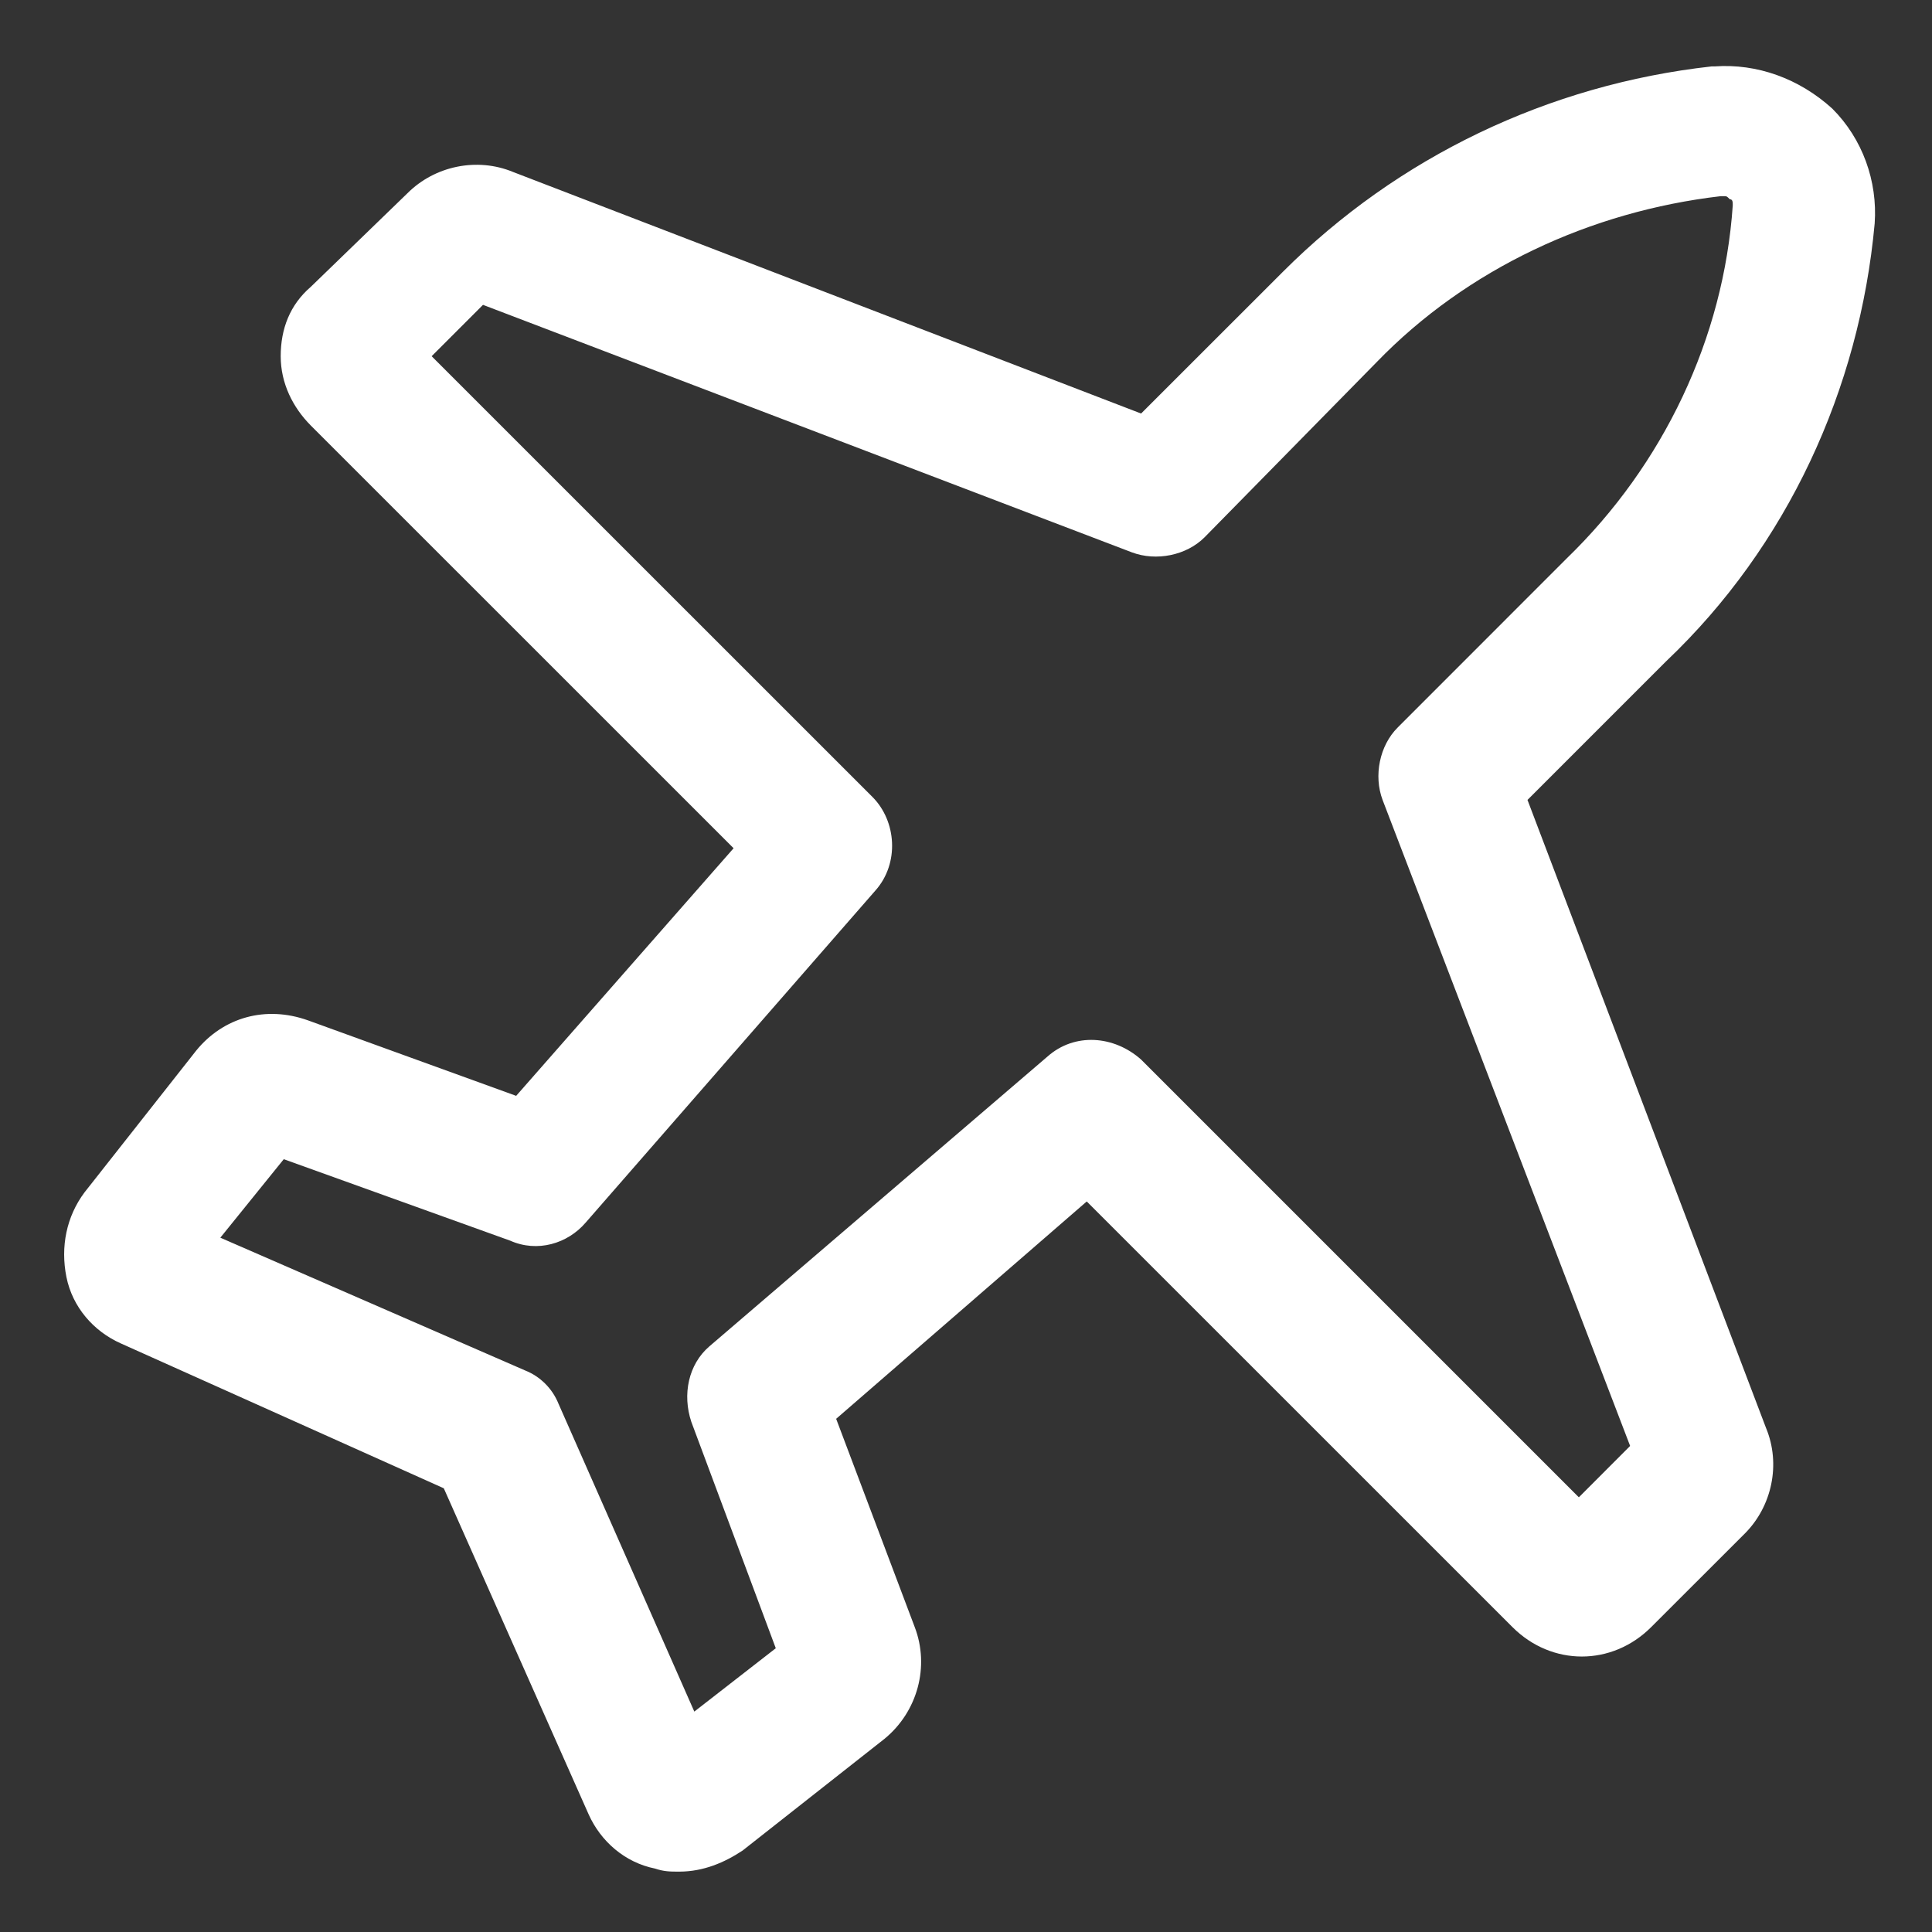 <svg xmlns="http://www.w3.org/2000/svg" width="24" height="24" viewBox="0 0 24 24" fill="none"><rect x="0" y="0" width="24" height="24" fill="#333333" stroke="none"/><g clip-path="url(#clip0_501_44731)"><path d="M8.438 23.25C8.325 23.25 8.25 23.25 8.137 23.212C7.763 23.137 7.463 22.875 7.312 22.538L5.513 18.488L1.5 16.688C1.163 16.538 0.9 16.238 0.825 15.863C0.75 15.488 0.825 15.113 1.05 14.812L2.438 13.05C2.775 12.637 3.3 12.488 3.825 12.675L6.412 13.613L9.113 10.537L3.862 5.287C3.638 5.062 3.487 4.762 3.487 4.425C3.487 4.087 3.6 3.787 3.862 3.562L5.062 2.4C5.4 2.062 5.925 1.95 6.375 2.137L14.175 5.137L15.938 3.375C17.363 1.95 19.238 1.05 21.262 0.825H21.3C21.825 0.787 22.35 0.975 22.762 1.35C23.137 1.725 23.325 2.25 23.288 2.775C23.1 4.837 22.2 6.787 20.7 8.212L18.975 9.937L21.938 17.738C22.125 18.188 22.012 18.712 21.675 19.05L20.512 20.212C20.025 20.7 19.275 20.7 18.788 20.212L13.5 14.925L10.387 17.625L11.363 20.212C11.55 20.7 11.4 21.262 10.988 21.6L9.225 22.988C9 23.137 8.738 23.25 8.438 23.25ZM2.737 15.375L6.525 17.025C6.713 17.1 6.862 17.25 6.938 17.438L8.625 21.262L9.637 20.475L8.588 17.663C8.475 17.325 8.55 16.95 8.812 16.725L13.012 13.125C13.35 12.825 13.838 12.863 14.175 13.162L19.613 18.6L20.25 17.962L17.175 9.937C17.062 9.637 17.137 9.262 17.363 9.037L19.462 6.937C20.663 5.775 21.413 4.2 21.525 2.55C21.525 2.512 21.525 2.475 21.488 2.475C21.45 2.437 21.45 2.437 21.413 2.437H21.375C19.762 2.625 18.225 3.337 17.1 4.5L14.963 6.675C14.738 6.9 14.363 6.975 14.062 6.862L6 3.787L5.362 4.425L10.838 9.9C11.137 10.2 11.175 10.725 10.875 11.062L7.275 15.188C7.05 15.45 6.675 15.562 6.338 15.412L3.525 14.4L2.737 15.375Z" fill="white"></path></g><defs><clipPath id="clip0_501_44731"><rect width="24" height="24" fill="white"></rect></clipPath></defs></svg>